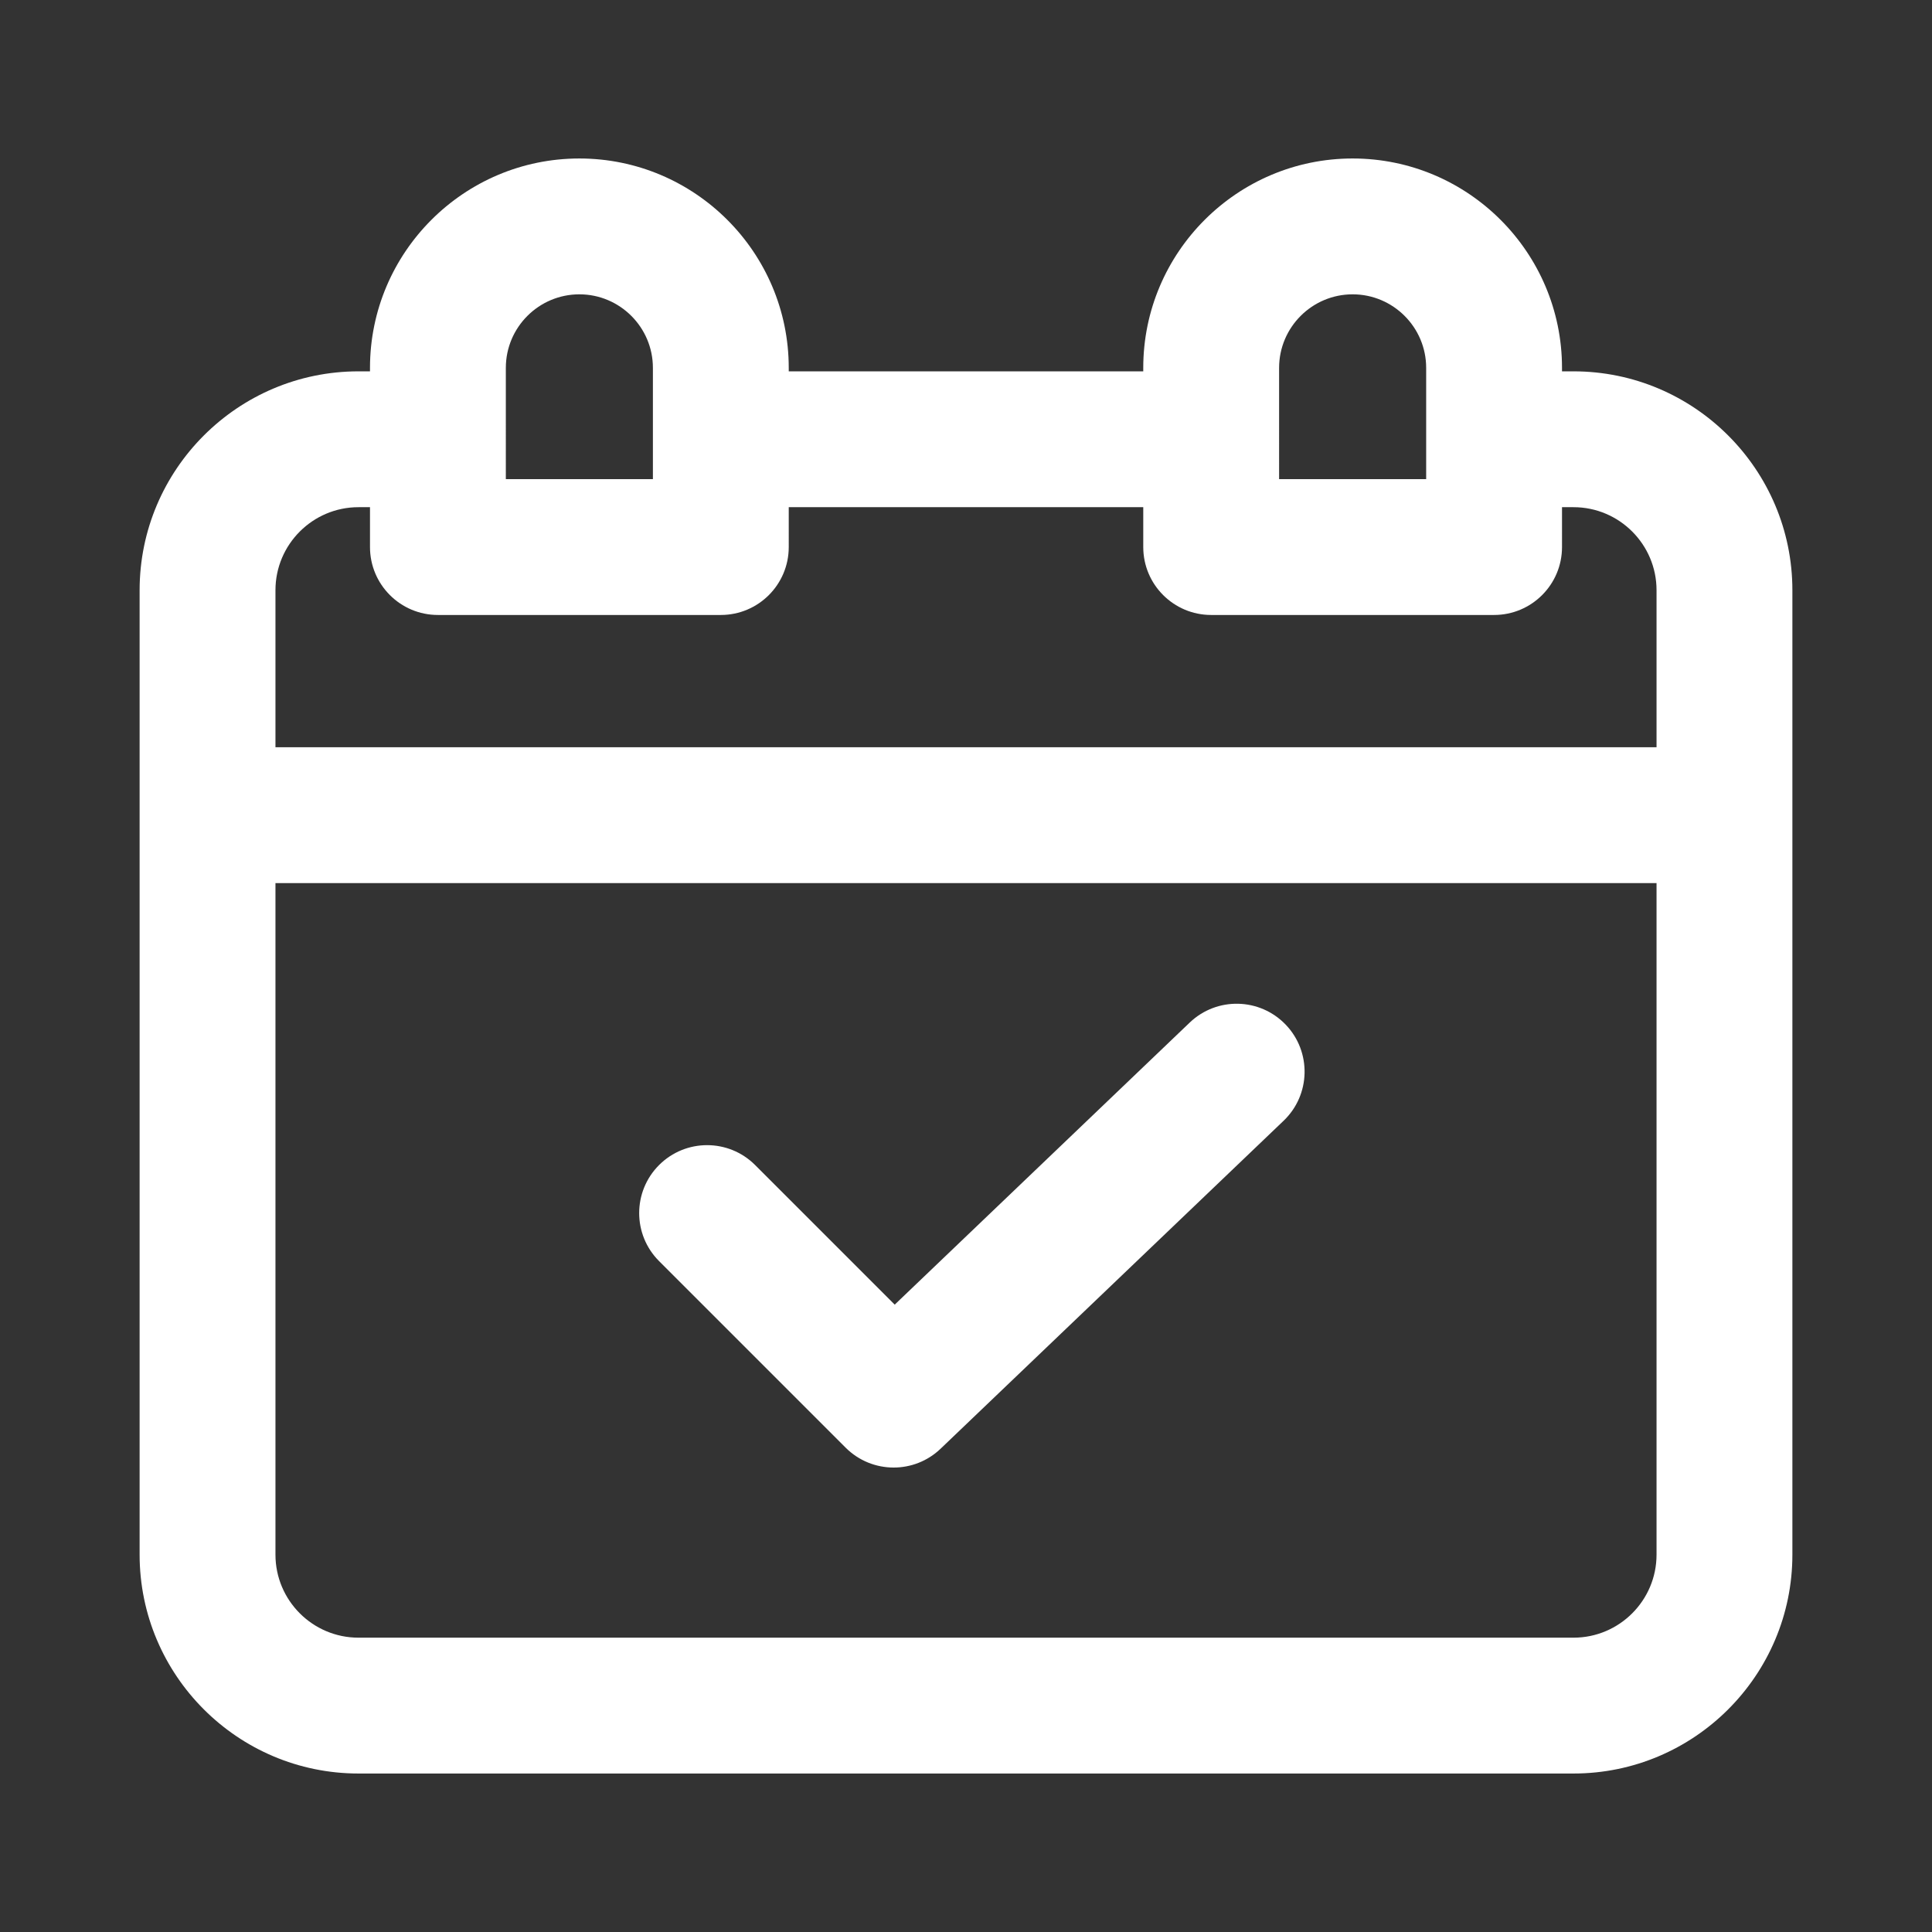 <svg height='100px' width='100px'  fill="#ffffff" xmlns="http://www.w3.org/2000/svg" xmlns:xlink="http://www.w3.org/1999/xlink" version="1.1" x="0px" y="0px" viewBox="0 0 512 512" style="enable-background:new 0 0 512 512;" xml:space="preserve"><rect x="0" y="0" width="512" height="512" fill="#333333" stroke="none"/><g><path d="M153.538,42c-30.596,0-55.486,24.892-55.486,55.487v0.923H95c-31.981,0-58,26.019-58,58V412c0,31.981,26.019,58,58,58h322   c31.981,0,58-26.019,58-58V156.41c0-31.981-26.019-58-58-58h-3.052v-0.923c0-30.596-24.891-55.487-55.486-55.487   s-55.487,24.892-55.487,55.487v0.923h-93.949v-0.923C209.025,66.892,184.134,42,153.538,42z M134.052,97.487   c0-10.745,8.741-19.487,19.486-19.487s19.487,8.742,19.487,19.487v29.487h-38.974V97.487z M417,434H95c-12.131,0-22-9.869-22-22   V234.026h366V412C439,424.131,429.131,434,417,434z M338.975,97.487c0-10.745,8.742-19.487,19.487-19.487   s19.486,8.742,19.486,19.487v29.487h-38.974V97.487z M302.975,134.41v10.564c0,9.941,8.059,18,18,18h74.974c9.941,0,18-8.059,18-18   V134.41H417c12.131,0,22,9.869,22,22v41.616H73V156.41c0-12.131,9.869-22,22-22h3.052v10.564c0,9.941,8.059,18,18,18h74.974   c9.941,0,18-8.059,18-18V134.41H302.975z"></path><path d="M315.29,270.99l-78.181,74.751l-36.992-36.992c-7.028-7.029-18.427-7.028-25.455,0c-7.03,7.029-7.03,18.426,0,25.456   l49.438,49.438c3.511,3.511,8.117,5.272,12.729,5.272c4.476,0,8.956-1.66,12.438-4.99l90.902-86.915   c7.186-6.87,7.44-18.264,0.57-25.45C333.871,264.377,322.478,264.119,315.29,270.99z"></path></g></svg>